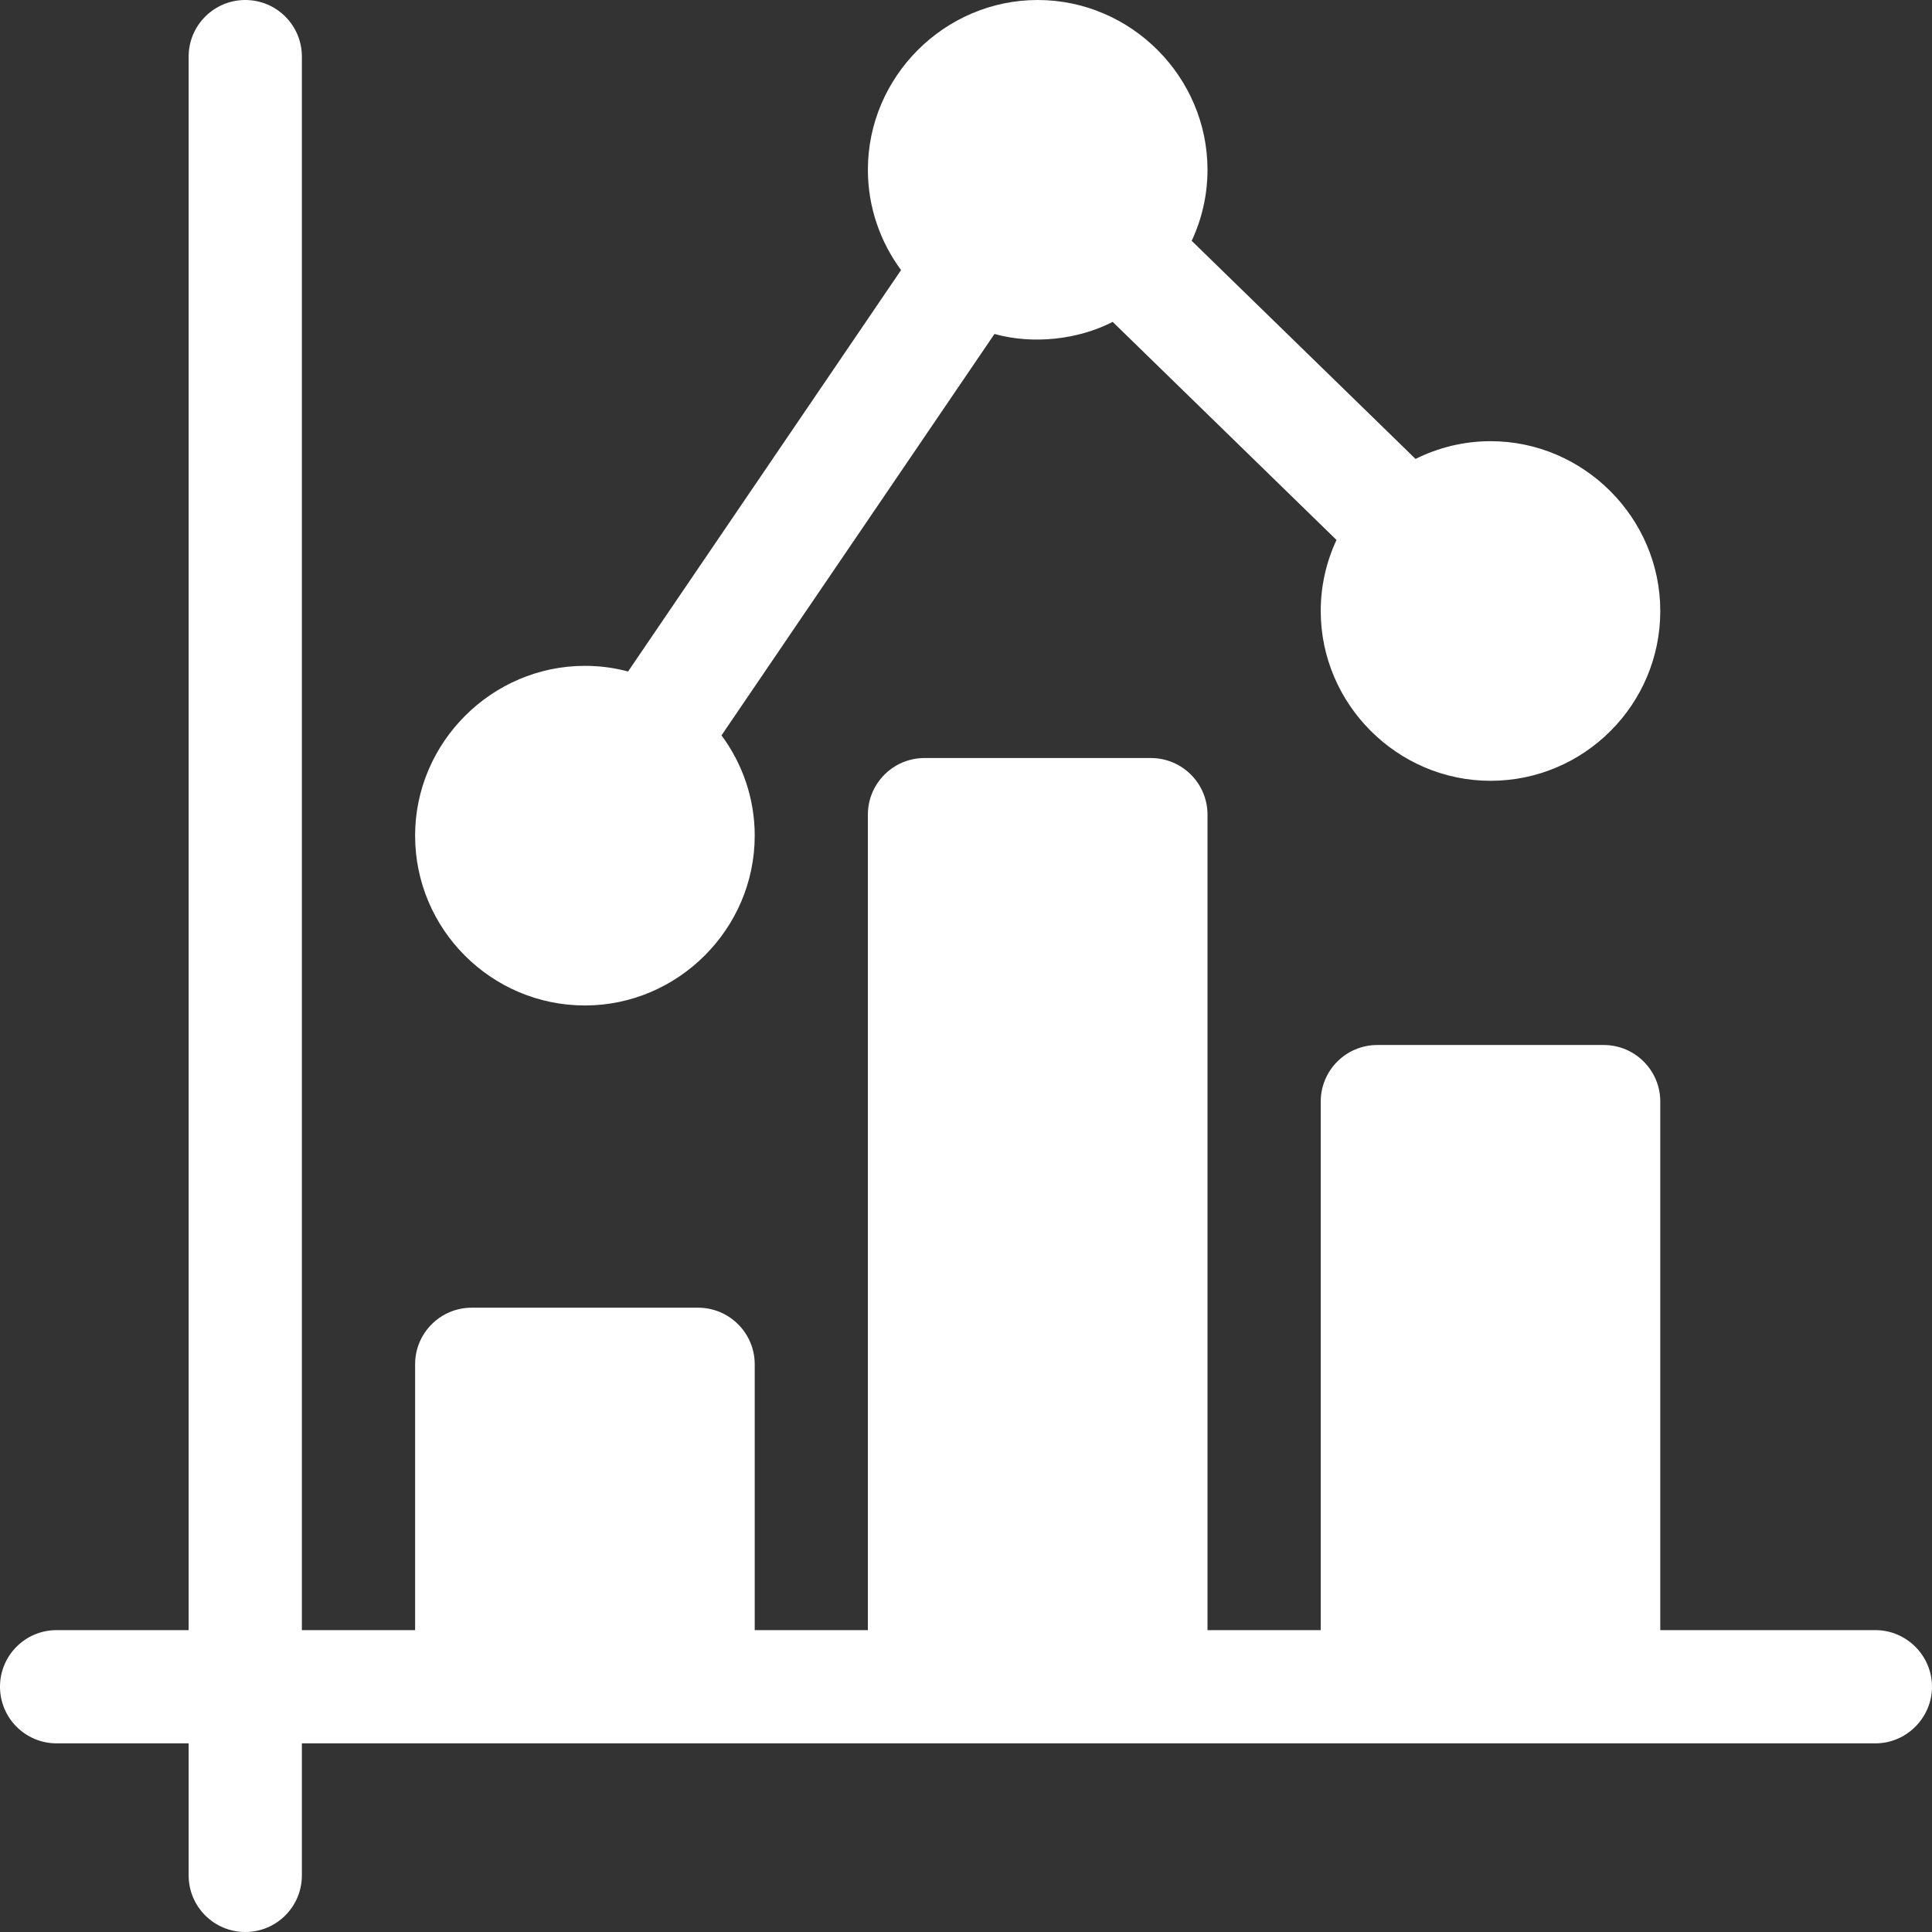 <svg width="28" height="28" viewBox="0 0 28 28" fill="none" xmlns="http://www.w3.org/2000/svg">
<rect x="0" y="0" width="28" height="28" fill="#333333" stroke="none"/>
<g clip-path="url(#clip0_495_2382)">
<path d="M27.18 23.625H24.062V15.965C24.062 15.512 23.695 15.145 23.242 15.145H19.961C19.508 15.145 19.141 15.512 19.141 15.965V23.625H17.5V11.806C17.5 11.354 17.133 10.986 16.68 10.986H13.398C12.946 10.986 12.578 11.354 12.578 11.806V23.625H10.938V19.772C10.938 19.32 10.57 18.952 10.117 18.952H6.836C6.383 18.952 6.016 19.32 6.016 19.772V23.625H4.375V0.82C4.375 0.367 4.008 0 3.555 0C3.102 0 2.734 0.367 2.734 0.82V23.625H0.82C0.367 23.625 0 23.992 0 24.445C0 24.898 0.367 25.266 0.82 25.266H2.734V27.18C2.734 27.633 3.102 28 3.555 28C4.008 28 4.375 27.633 4.375 27.18V25.266H27.18C27.63 25.266 28 24.895 28 24.445C28 23.995 27.63 23.625 27.18 23.625Z" fill="white"/>
<path d="M8.477 14.572C9.827 14.572 10.938 13.461 10.938 12.111C10.938 11.568 10.758 11.064 10.455 10.655C10.456 10.655 10.458 10.654 10.459 10.654L14.412 4.841C14.412 4.84 14.412 4.84 14.412 4.84C14.97 4.995 15.623 4.924 16.128 4.664C16.128 4.665 16.128 4.666 16.128 4.667L19.368 7.824C19.369 7.824 19.369 7.825 19.37 7.825C19.223 8.139 19.141 8.488 19.141 8.855C19.141 10.206 20.252 11.316 21.602 11.316C22.958 11.316 24.062 10.212 24.062 8.855C24.062 7.505 22.952 6.394 21.602 6.394C21.212 6.394 20.842 6.488 20.513 6.652C20.513 6.651 20.513 6.65 20.513 6.649L17.273 3.492C17.272 3.492 17.271 3.492 17.27 3.492C17.417 3.178 17.5 2.828 17.5 2.461C17.5 1.111 16.389 0 15.039 0C13.689 0 12.578 1.111 12.578 2.461C12.578 3.003 12.758 3.507 13.06 3.916C13.059 3.916 13.058 3.917 13.057 3.917L9.103 9.731C9.103 9.731 9.103 9.731 9.104 9.732C8.903 9.678 8.693 9.65 8.477 9.65C7.127 9.65 6.016 10.761 6.016 12.111C6.016 13.467 7.12 14.572 8.477 14.572Z" fill="white"/>
</g>
<defs>
<clipPath id="clip0_495_2382">
<rect width="28" height="28" fill="white"/>
</clipPath>
</defs>
</svg>
